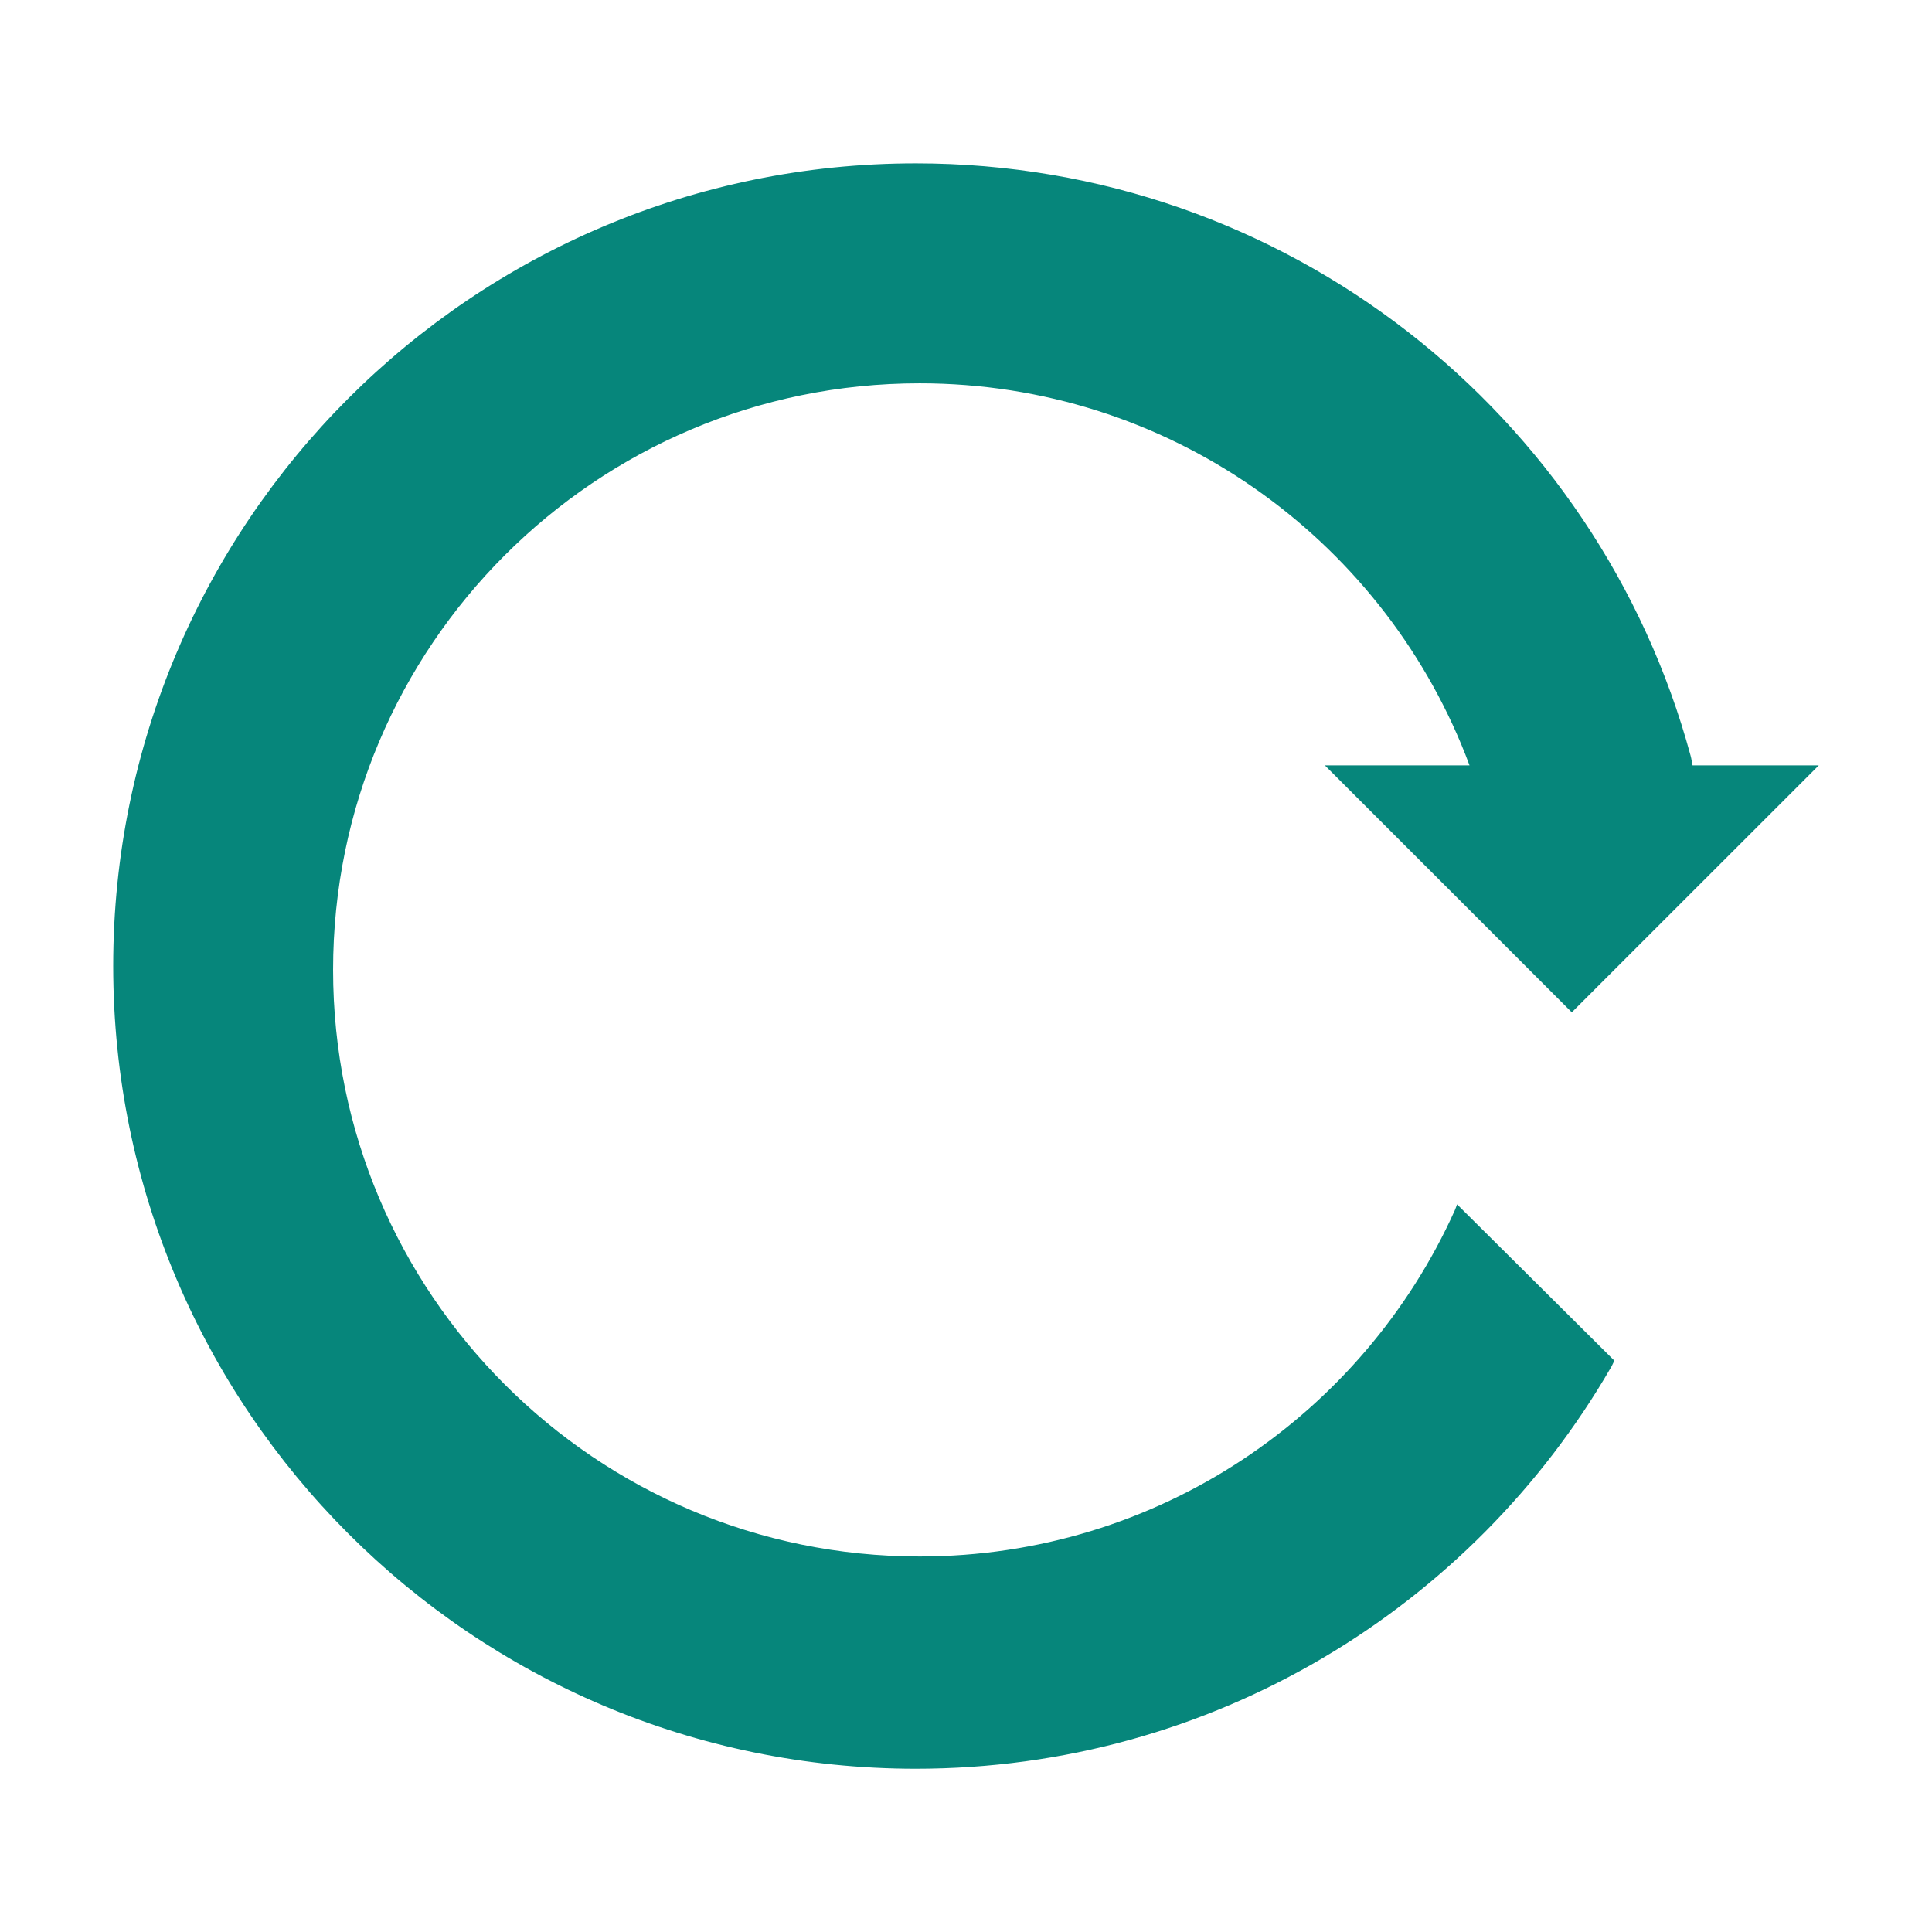 <!-- Generated by IcoMoon.io -->
<svg version="1.1" xmlns="http://www.w3.org/2000/svg" width="32" height="32" viewBox="0 0 32 32">
<title>rotate</title>
<path d="M26.034 16.767l-4.090-4.090h2.396c-0.022-0.060-0.045-0.119-0.068-0.178-1.421-3.602-4.933-6.15-9.040-6.15-5.365 0-9.715 4.35-9.715 9.715s4.35 9.716 9.715 9.716c3.947 0 7.344-2.354 8.864-5.733 0.015-0.031 0.024-0.066 0.038-0.099l2.605 2.589c-0.017 0.030-0.029 0.064-0.047 0.096-0.004 0.007-0.008 0.014-0.012 0.020-2.299 3.972-6.594 6.643-11.513 6.643-7.34-0.002-13.292-5.954-13.292-13.296s5.952-13.294 13.294-13.294c6.138 0 11.303 4.158 12.833 9.812 0.015 0.052 0.019 0.107 0.032 0.159h2.091l-4.091 4.090z" fill="#06867b"></path>
</svg>
